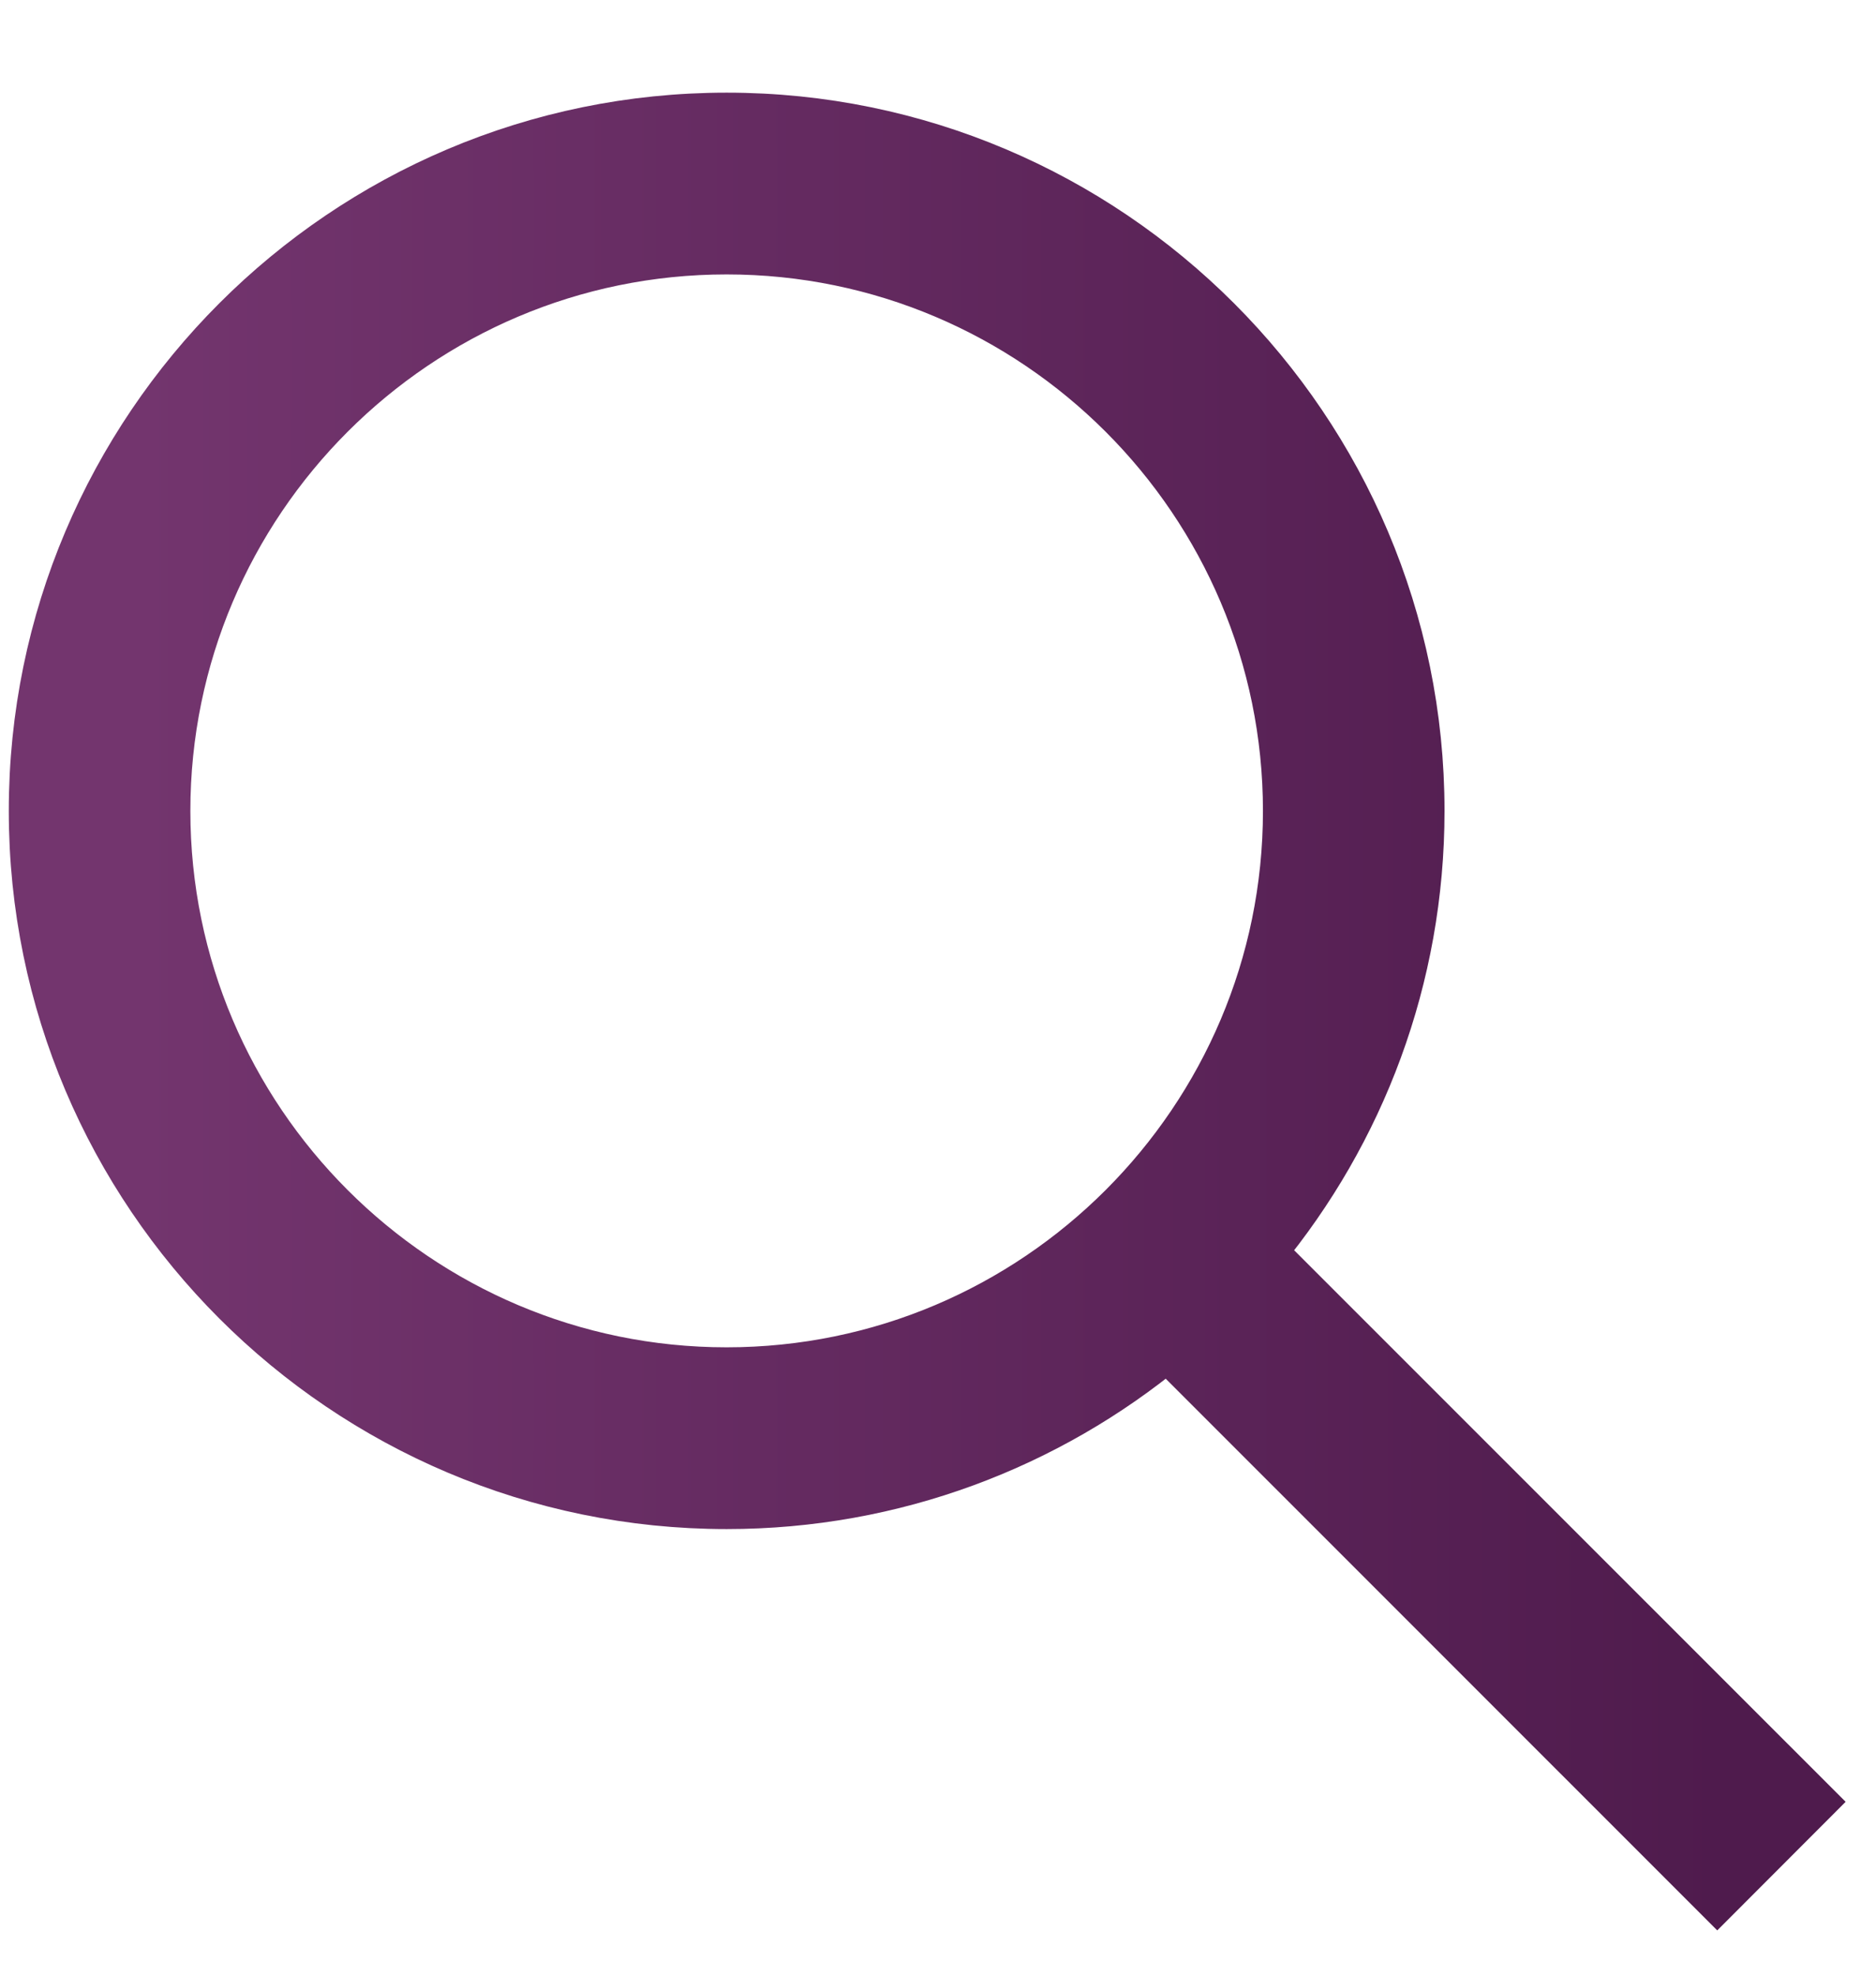 <svg width="19" height="20" viewBox="0 0 19 20" fill="none" xmlns="http://www.w3.org/2000/svg">
<path id="Search-icon" fill-rule="evenodd" clip-rule="evenodd" d="M1.339 7.021C1.339 3.889 3.888 1.34 7.02 1.34C10.153 1.34 12.702 3.889 12.702 7.021C12.702 10.153 10.153 12.701 7.02 12.701C3.888 12.701 1.339 10.153 1.339 7.021ZM18 17.052L12.433 11.487C13.438 10.272 14.041 8.716 14.041 7.021C14.041 3.15 10.891 0 7.021 0C3.15 0 0 3.15 0 7.021C0 10.892 3.15 14.041 7.021 14.041C8.715 14.041 10.272 13.437 11.486 12.434L17.053 18L18 17.052Z" transform="translate(0.339 1.188)" fill="url(#paint0_linear)" stroke="url(#paint1_linear)" stroke-width="0.5"/>
<defs>
<linearGradient id="paint0_linear" x2="1" gradientUnits="userSpaceOnUse" gradientTransform="translate(1.137 9) scale(15.895)">
<stop stop-color="#73356E"/>
<stop offset="1" stop-color="#4F1B4D"/>
</linearGradient>
<linearGradient id="paint1_linear" x2="1" gradientUnits="userSpaceOnUse" gradientTransform="translate(1.137 9) scale(15.895)">
<stop stop-color="#73356E"/>
<stop offset="1" stop-color="#4F1B4D"/>
</linearGradient>
</defs>
</svg>

